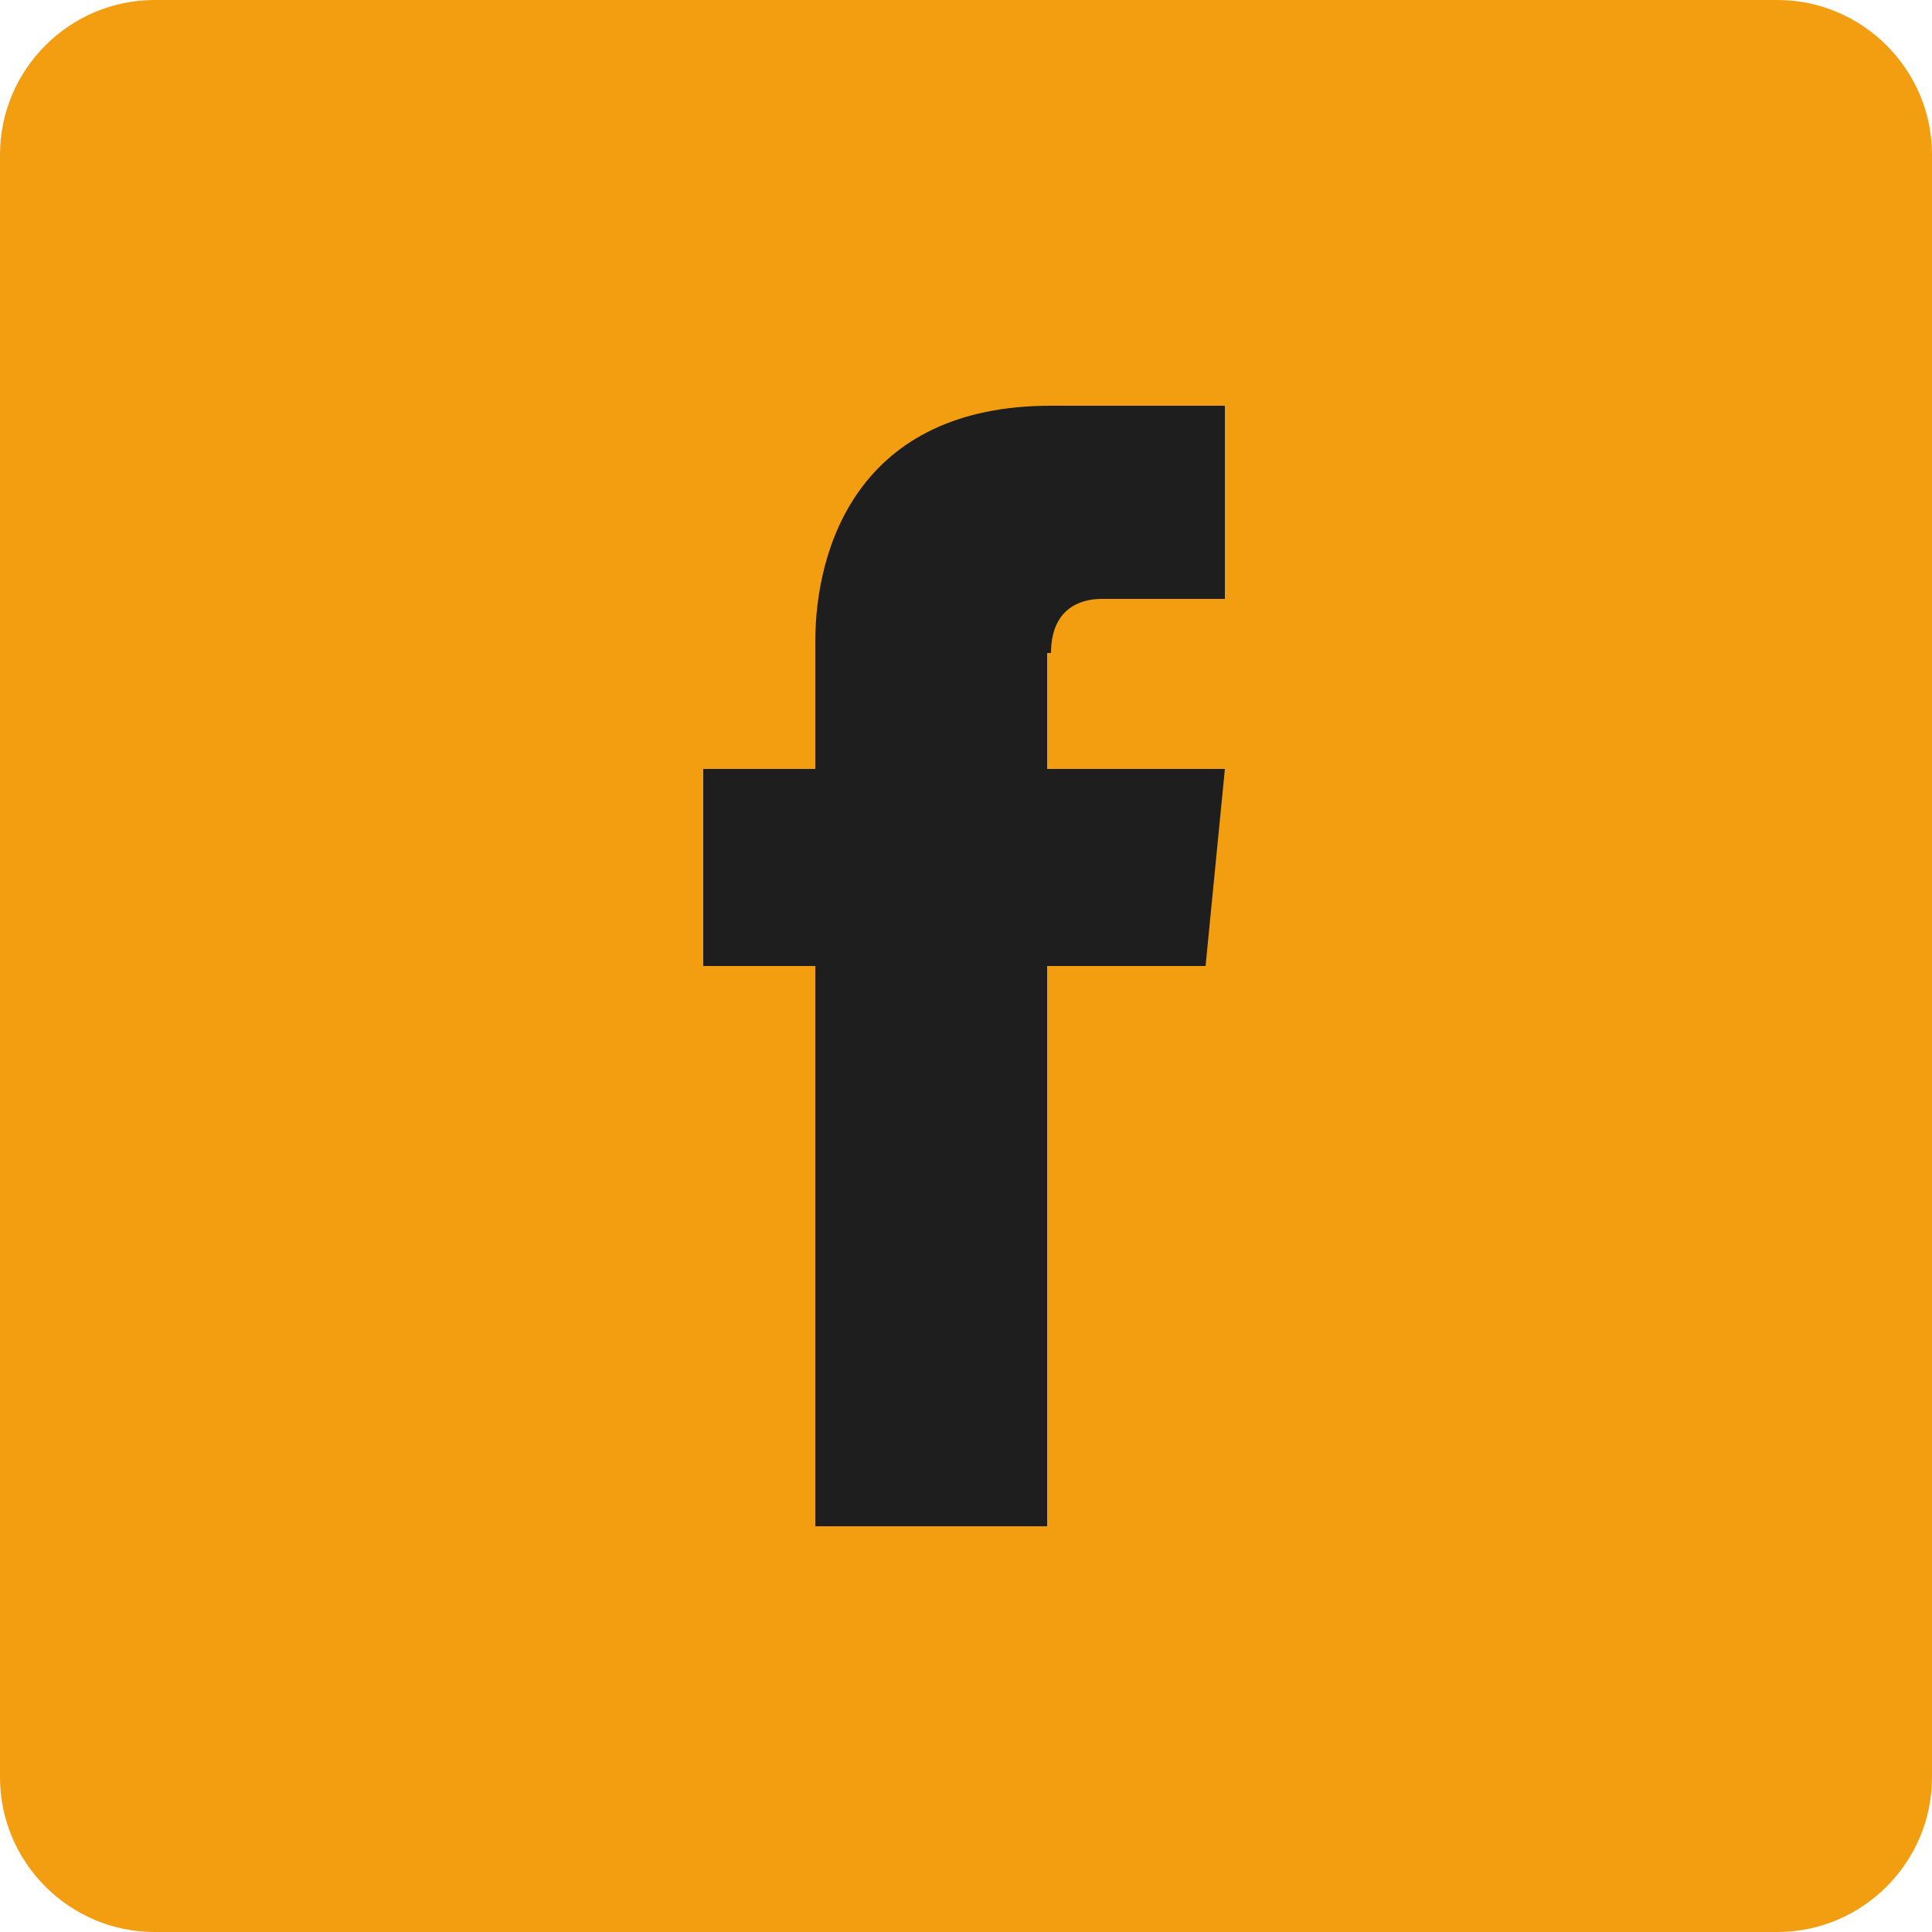 <?xml version="1.0" encoding="utf-8"?>
<!-- Generator: Adobe Illustrator 25.2.1, SVG Export Plug-In . SVG Version: 6.00 Build 0)  -->
<svg version="1.1" id="Layer_1" xmlns="http://www.w3.org/2000/svg" xmlns:xlink="http://www.w3.org/1999/xlink" x="0px" y="0px"
	 viewBox="0 0 50 50" style="enable-background:new 0 0 50 50;" xml:space="preserve">
<style type="text/css">
	.st0{fill:#F29E10;}
	.st1{fill:#1E1E1E;}
</style>
<path class="st0" d="M46,50H4c-2.2,0-4-1.8-4-4V4c0-2.2,1.8-4,4-4h42c2.2,0,4,1.8,4,4v42C50,48.2,48.2,50,46,50z"/>
<g>
	<path class="st1" d="M27.2,16.9c0-1.1,0.7-1.4,1.3-1.4s3.2,0,3.2,0v-5h-4.5c-5,0-6.1,3.7-6.1,6.1v3.3h-2.9V25h2.9
		c0,6.6,0,14.5,0,14.5h6c0,0,0-8,0-14.5h4.1l0.5-5.1h-4.6v-3H27.2z"/>
</g>
</svg>
